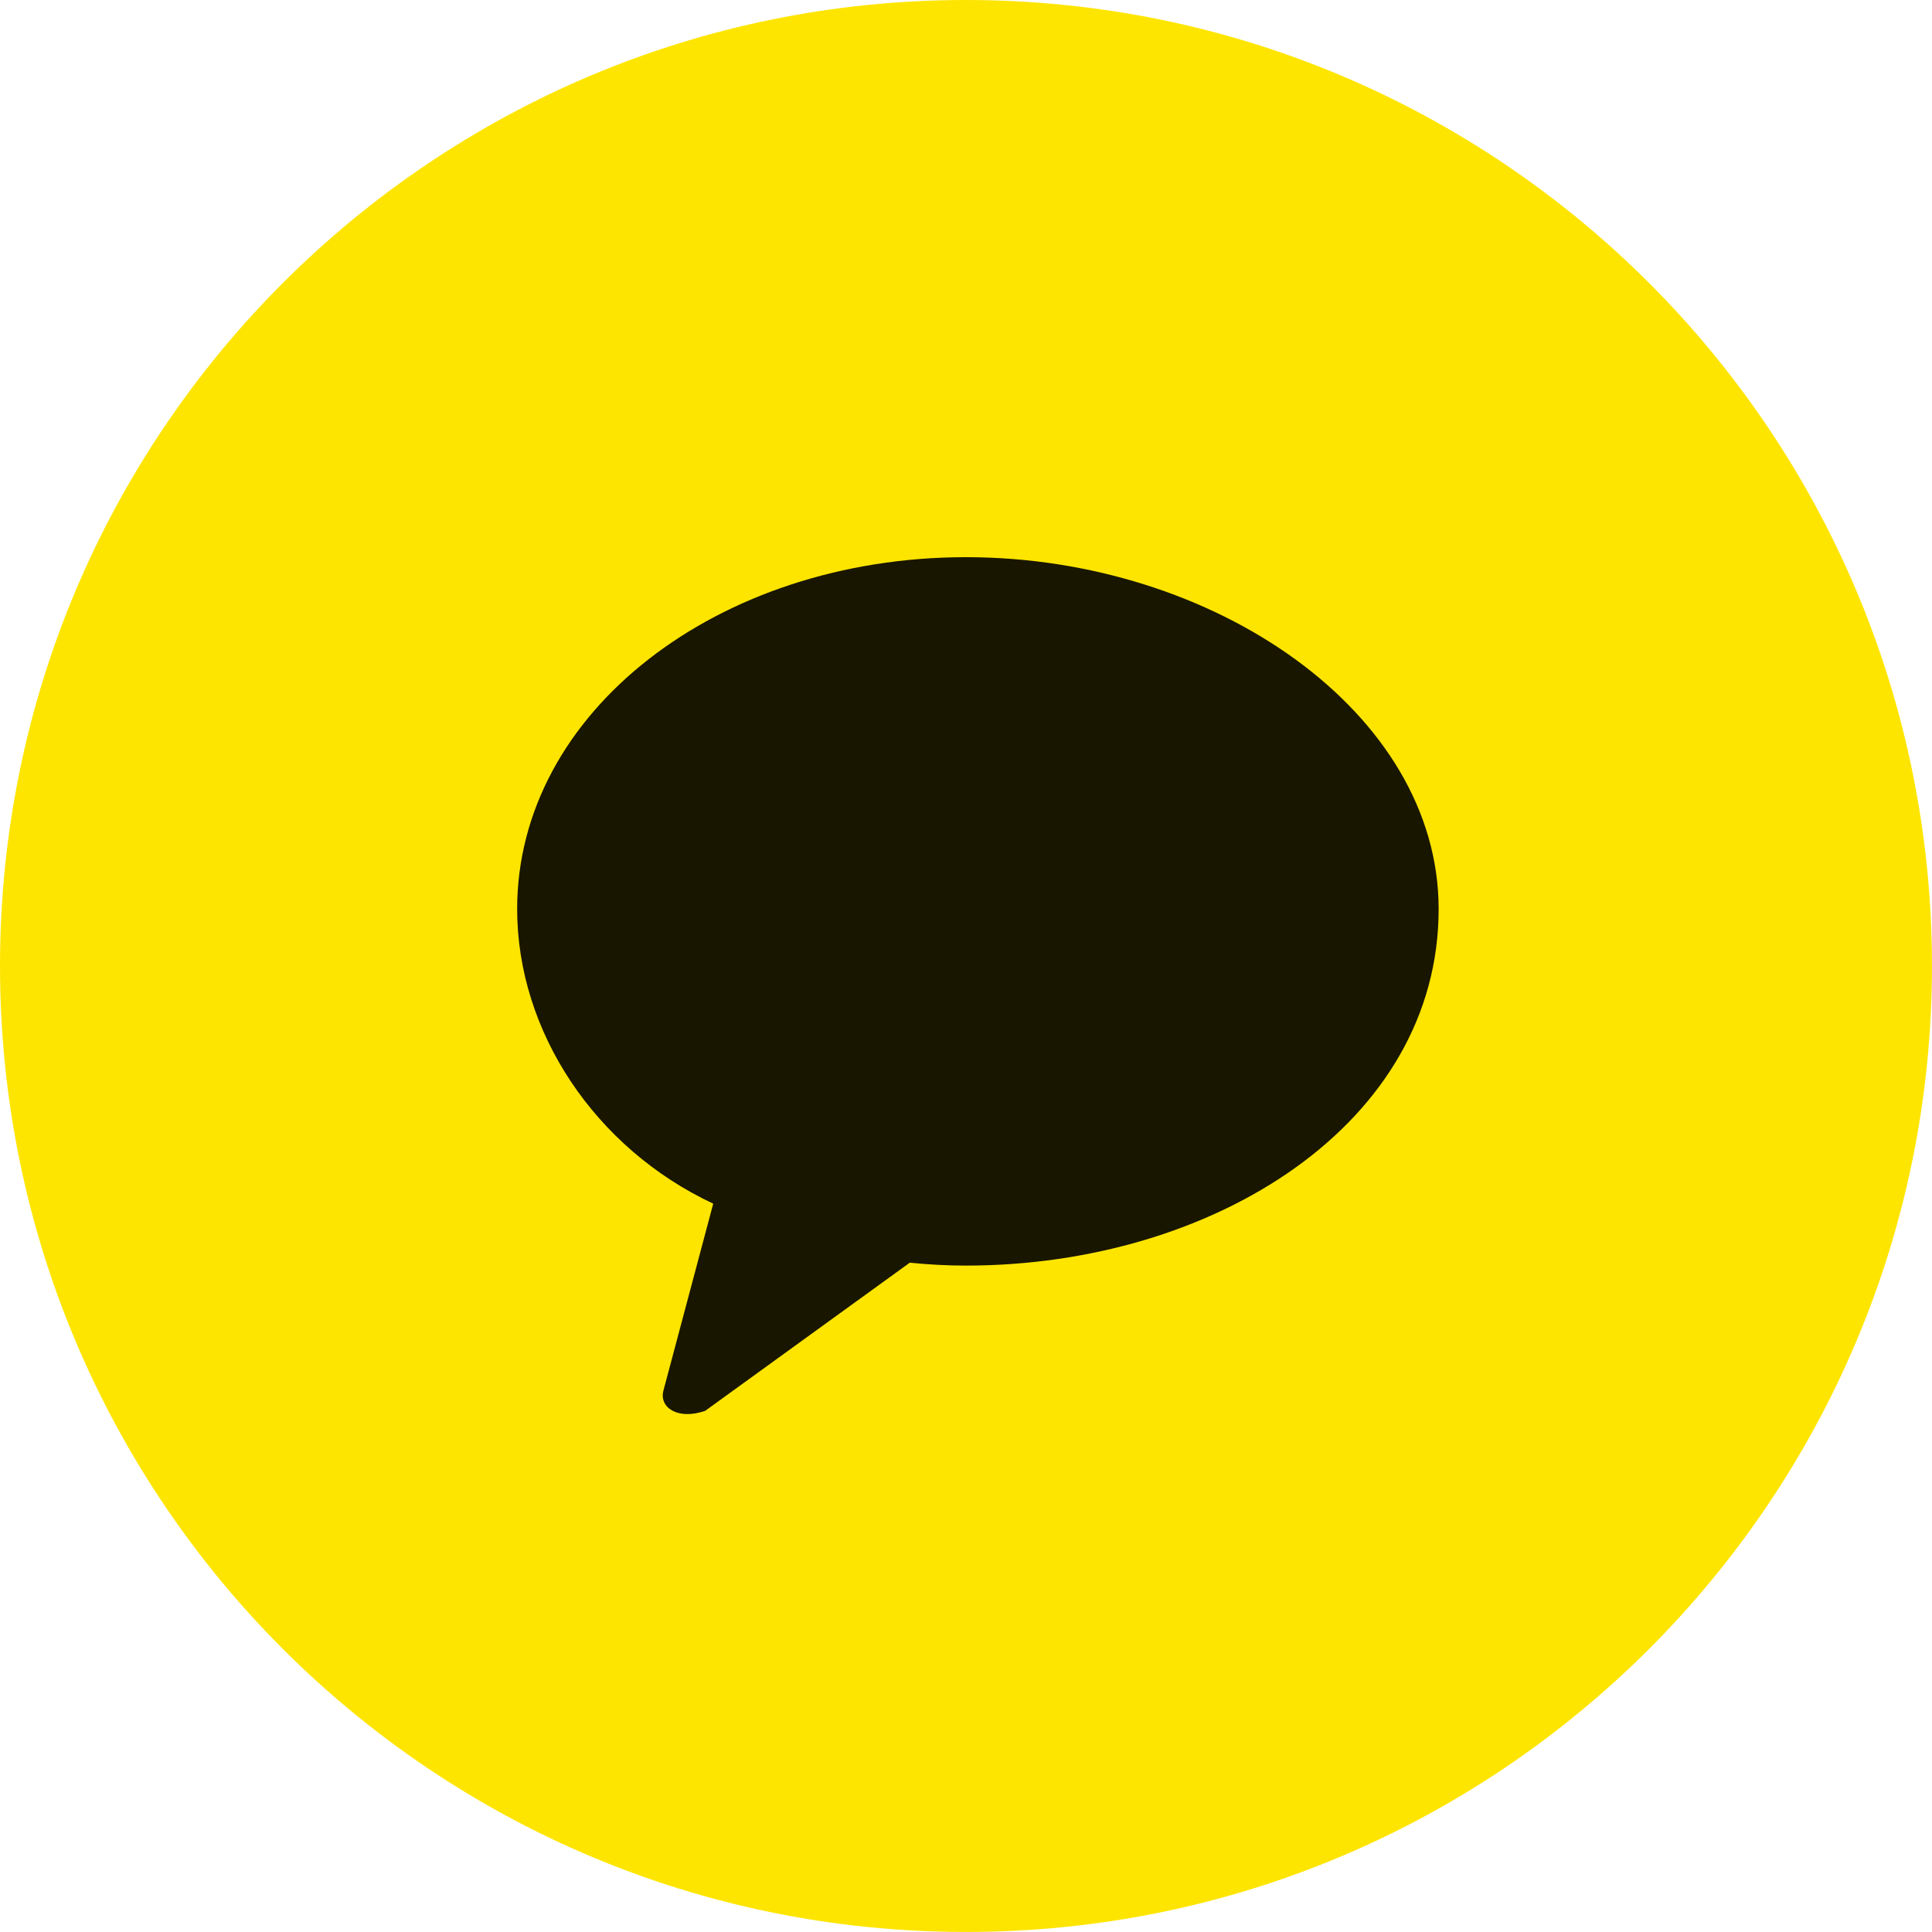<svg xmlns="http://www.w3.org/2000/svg" width="56" height="56">
    <path fill-rule="evenodd" fill="#FEE500" d="M27.999 0c15.464 0 28 12.535 28 27.999 0 15.464-12.536 28-28 28S0 43.463 0 27.999 12.535 0 27.999 0z"/>
    <path fill-rule="evenodd" fill-opacity=".902" d="M27.998 16.15c-7.185 0-13.008 4.491-13.008 10.199 0 3.549 2.253 6.931 5.683 8.54l-1.444 5.421c-.127.48.405.862 1.211.584l5.93-4.294c.534.053 1.076.084 1.628.084 7.186 0 13.702-4.114 13.702-10.335 0-5.708-6.516-10.199-13.702-10.199"/>
</svg>
